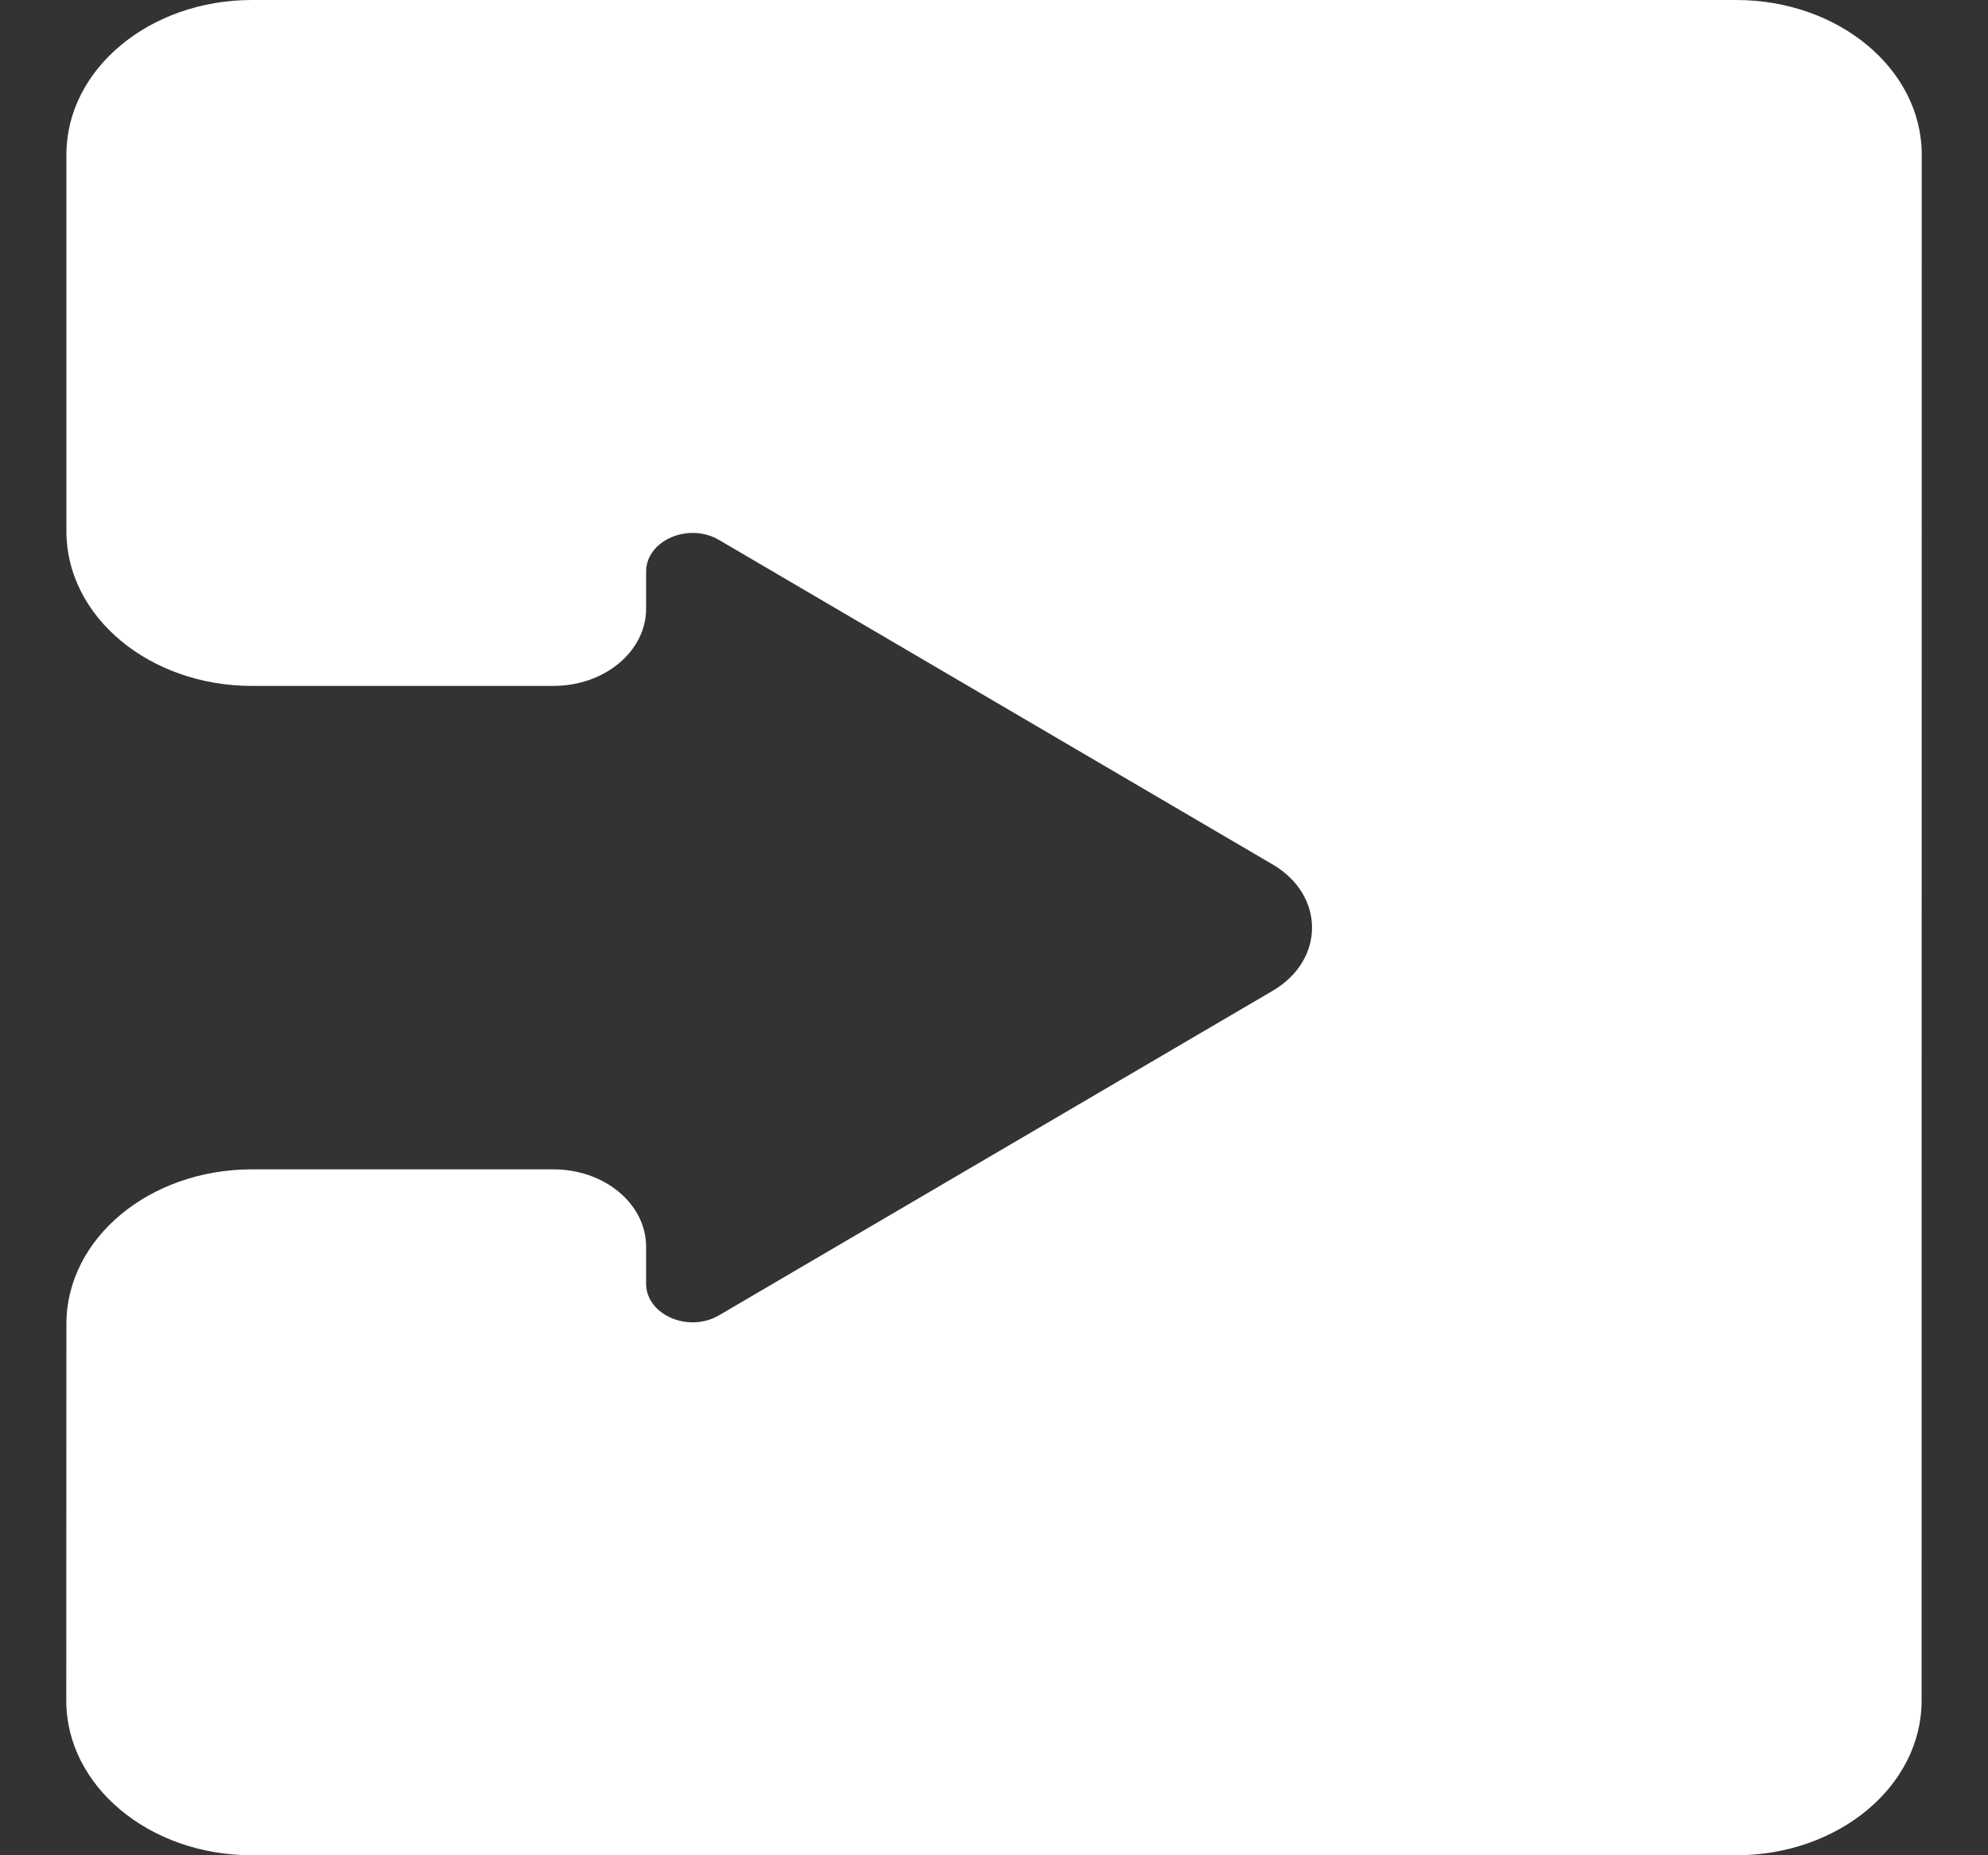 <svg width="15" height="14" viewBox="0 0 15 14" fill="none" xmlns="http://www.w3.org/2000/svg">
<rect x="0" y="0" width="15" height="14" fill="#333333" stroke="none"/>
<path d="M14.5 1.167C14.5 0.522 13.873 0 13.1 0H1.901C1.128 0 0.501 0.522 0.501 1.167V4.009C0.501 4.654 1.128 5.176 1.901 5.176H4.175C4.562 5.176 4.875 4.915 4.875 4.593V4.314C4.875 4.078 5.195 3.939 5.426 4.075L9.602 6.523C9.999 6.755 9.999 7.245 9.602 7.477L5.426 9.925C5.195 10.061 4.875 9.922 4.875 9.686V9.408C4.875 9.085 4.562 8.824 4.175 8.824H1.901C1.127 8.824 0.501 9.346 0.501 9.991L0.5 12.833C0.5 13.478 1.127 14 1.9 14H13.099C13.872 14 14.499 13.478 14.499 12.833L14.5 1.167Z" fill="white"/>
</svg>
